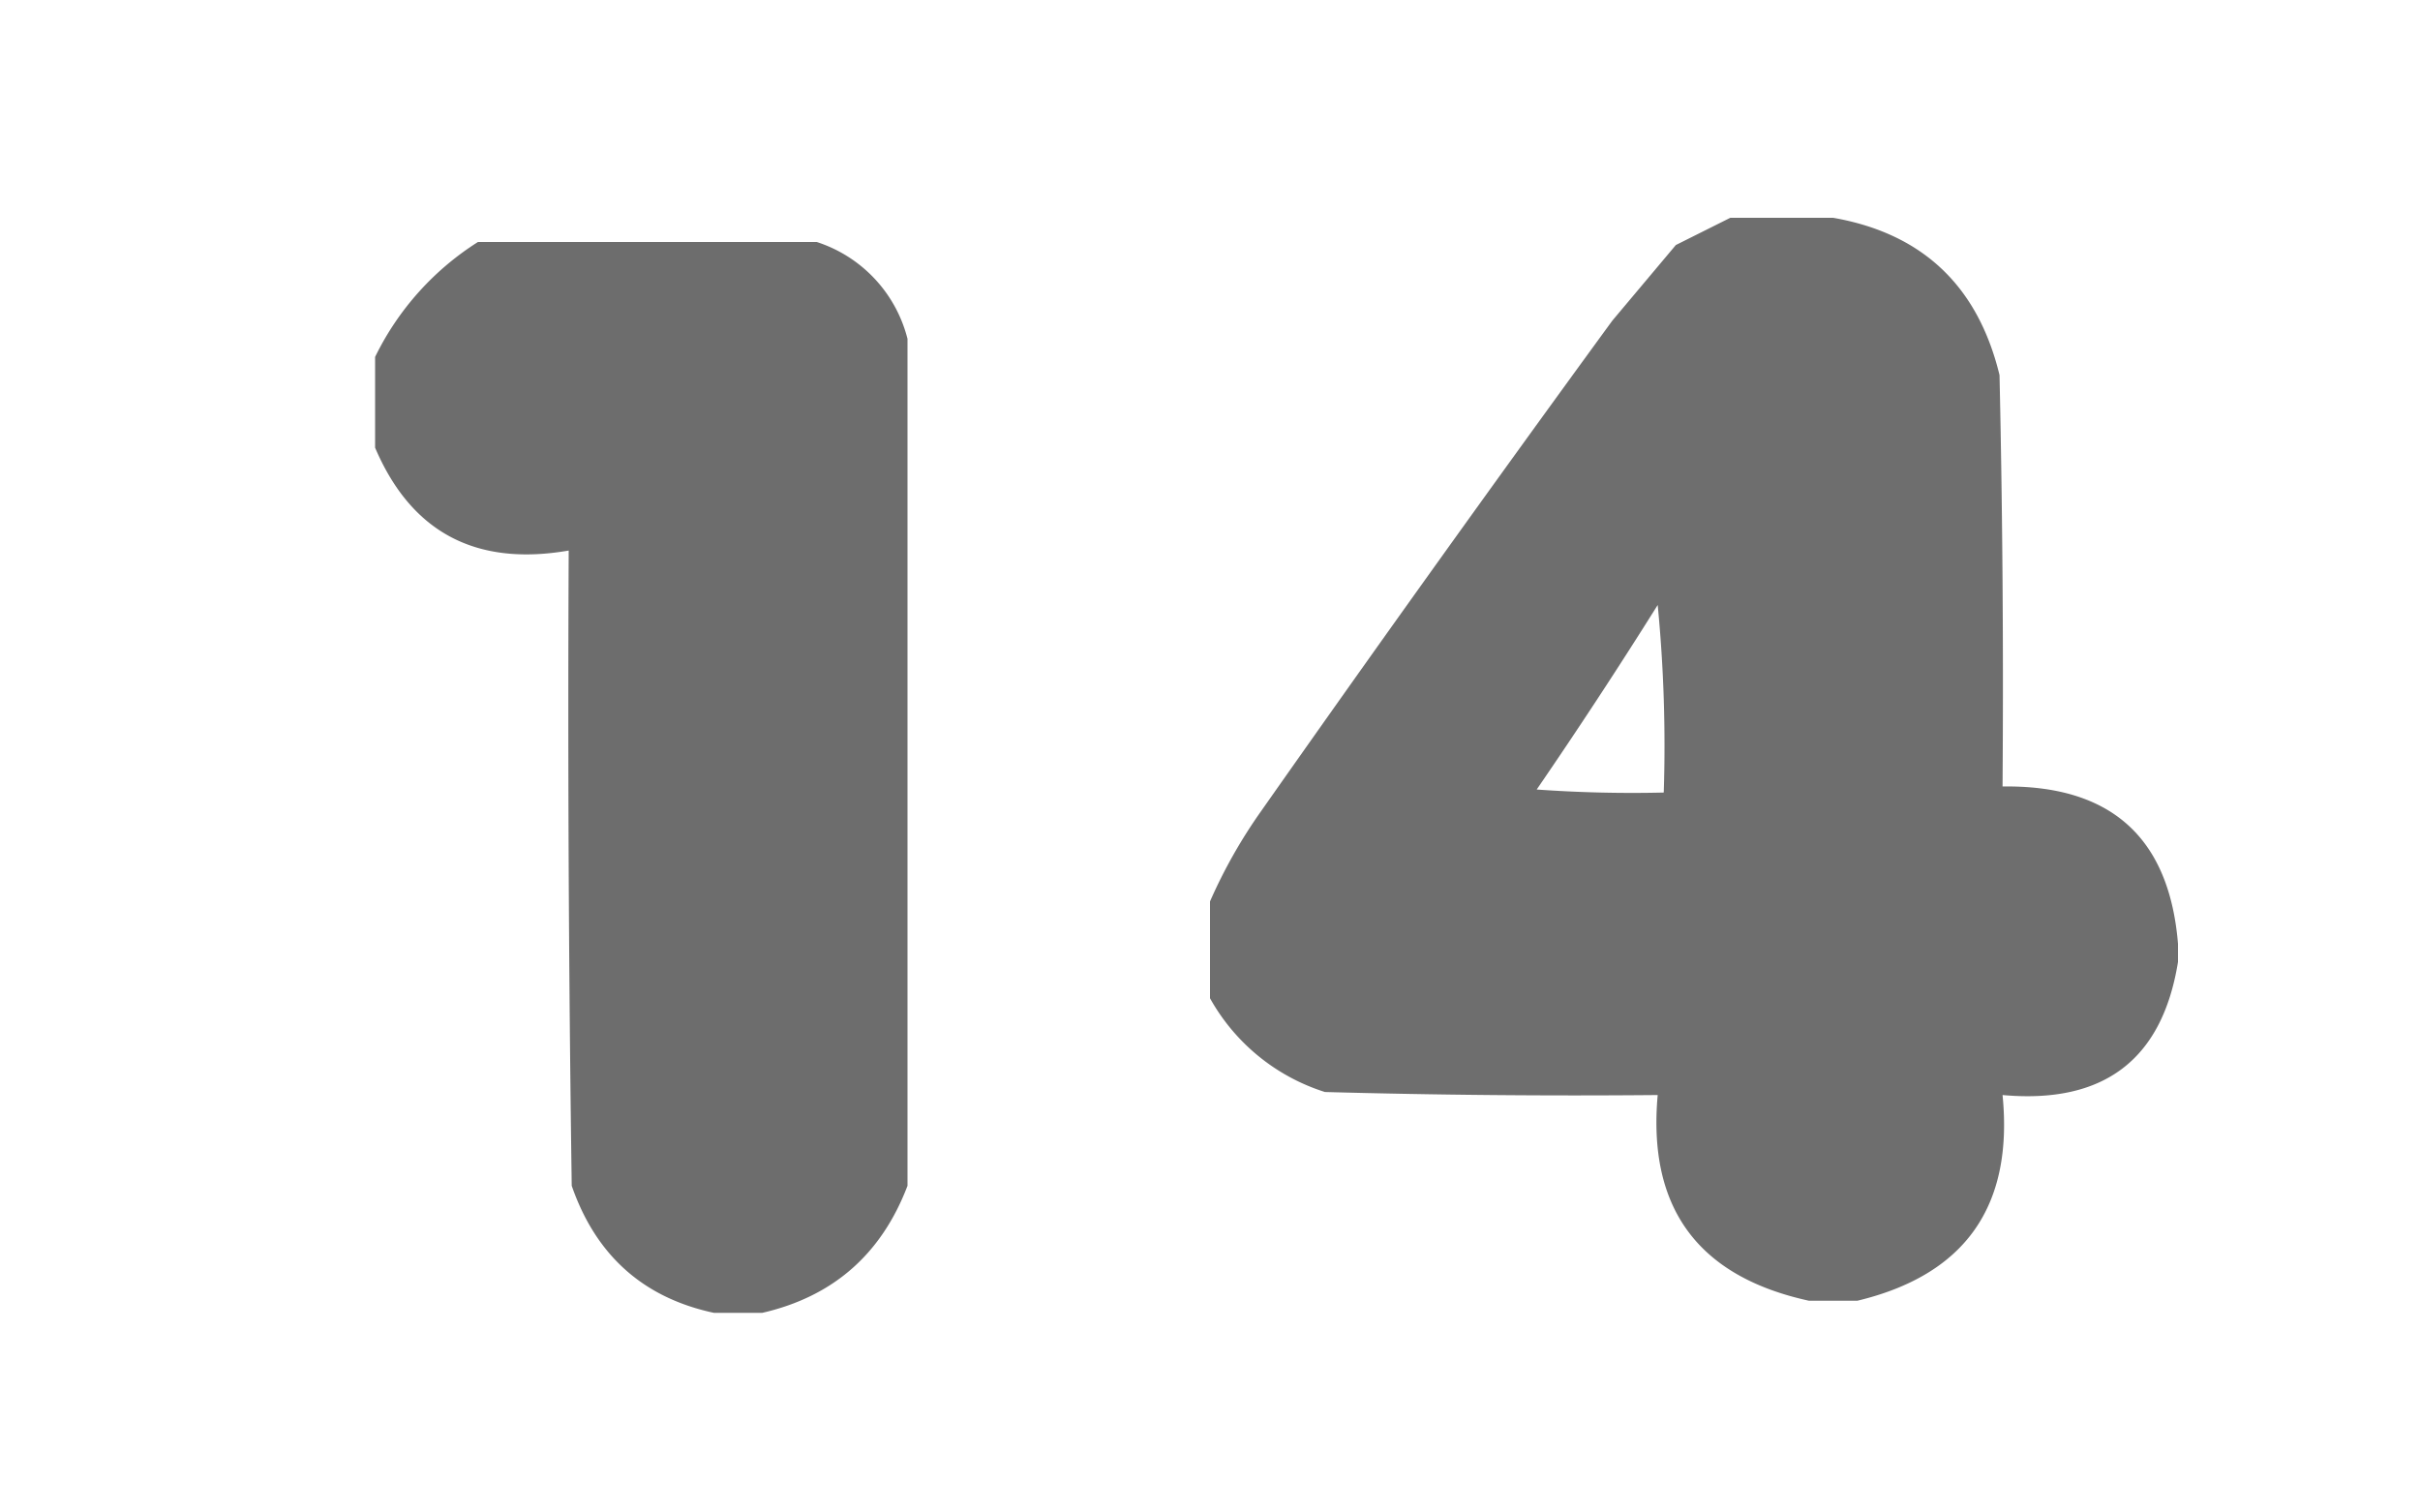 <svg xmlns="http://www.w3.org/2000/svg" xmlns:xlink="http://www.w3.org/1999/xlink" width="400" height="250" viewBox="0 0 400 250">
  <defs>
    <clipPath id="clip-n14">
      <rect width="400" height="250"/>
    </clipPath>
  </defs>
  <g id="n14" clip-path="url(#clip-n14)">
    <rect width="400" height="250" fill="transparent"/>
    <g id="Grupo_175" data-name="Grupo 175" transform="translate(-15 -5)">
      <g id="n1" transform="translate(77.5 45.5)">
        <path id="Trazado_174" data-name="Trazado 174" d="M16.5-.5h56a22.669,22.669,0,0,1,15,16v140q-6.463,16.971-24,21h-8q-17.507-3.742-23.5-21-.75-52.5-.5-105-23.037,3.99-32-17v-15A46.679,46.679,0,0,1,16.5-.5Z" fill="#6d6d6d" fill-rule="evenodd" opacity="0.993"/>
      </g>
      <g id="n4" transform="translate(215.5 41.5)">
        <path id="Trazado_177" data-name="Trazado 177" d="M85.5-.5h17q22.132,3.877,27.5,26,.75,34,.5,68,26.827-.386,29,26v3q-3.913,24.267-29,22,2.727,27.584-24,34h-8q-27.526-6.018-25-34-27.5.251-55-.5a33.2,33.2,0,0,1-19-15.5v-16A84.9,84.9,0,0,1,8,97.5q28.632-40.764,58-81L76.5,4Zm-12,64a240.845,240.845,0,0,1,1,31q-10.512.249-21-.5Q63.834,78.926,73.5,63.5Z" fill="#6d6d6d" fill-rule="evenodd" opacity="0.986"/>
      </g>
    </g>
  </g>
</svg>
